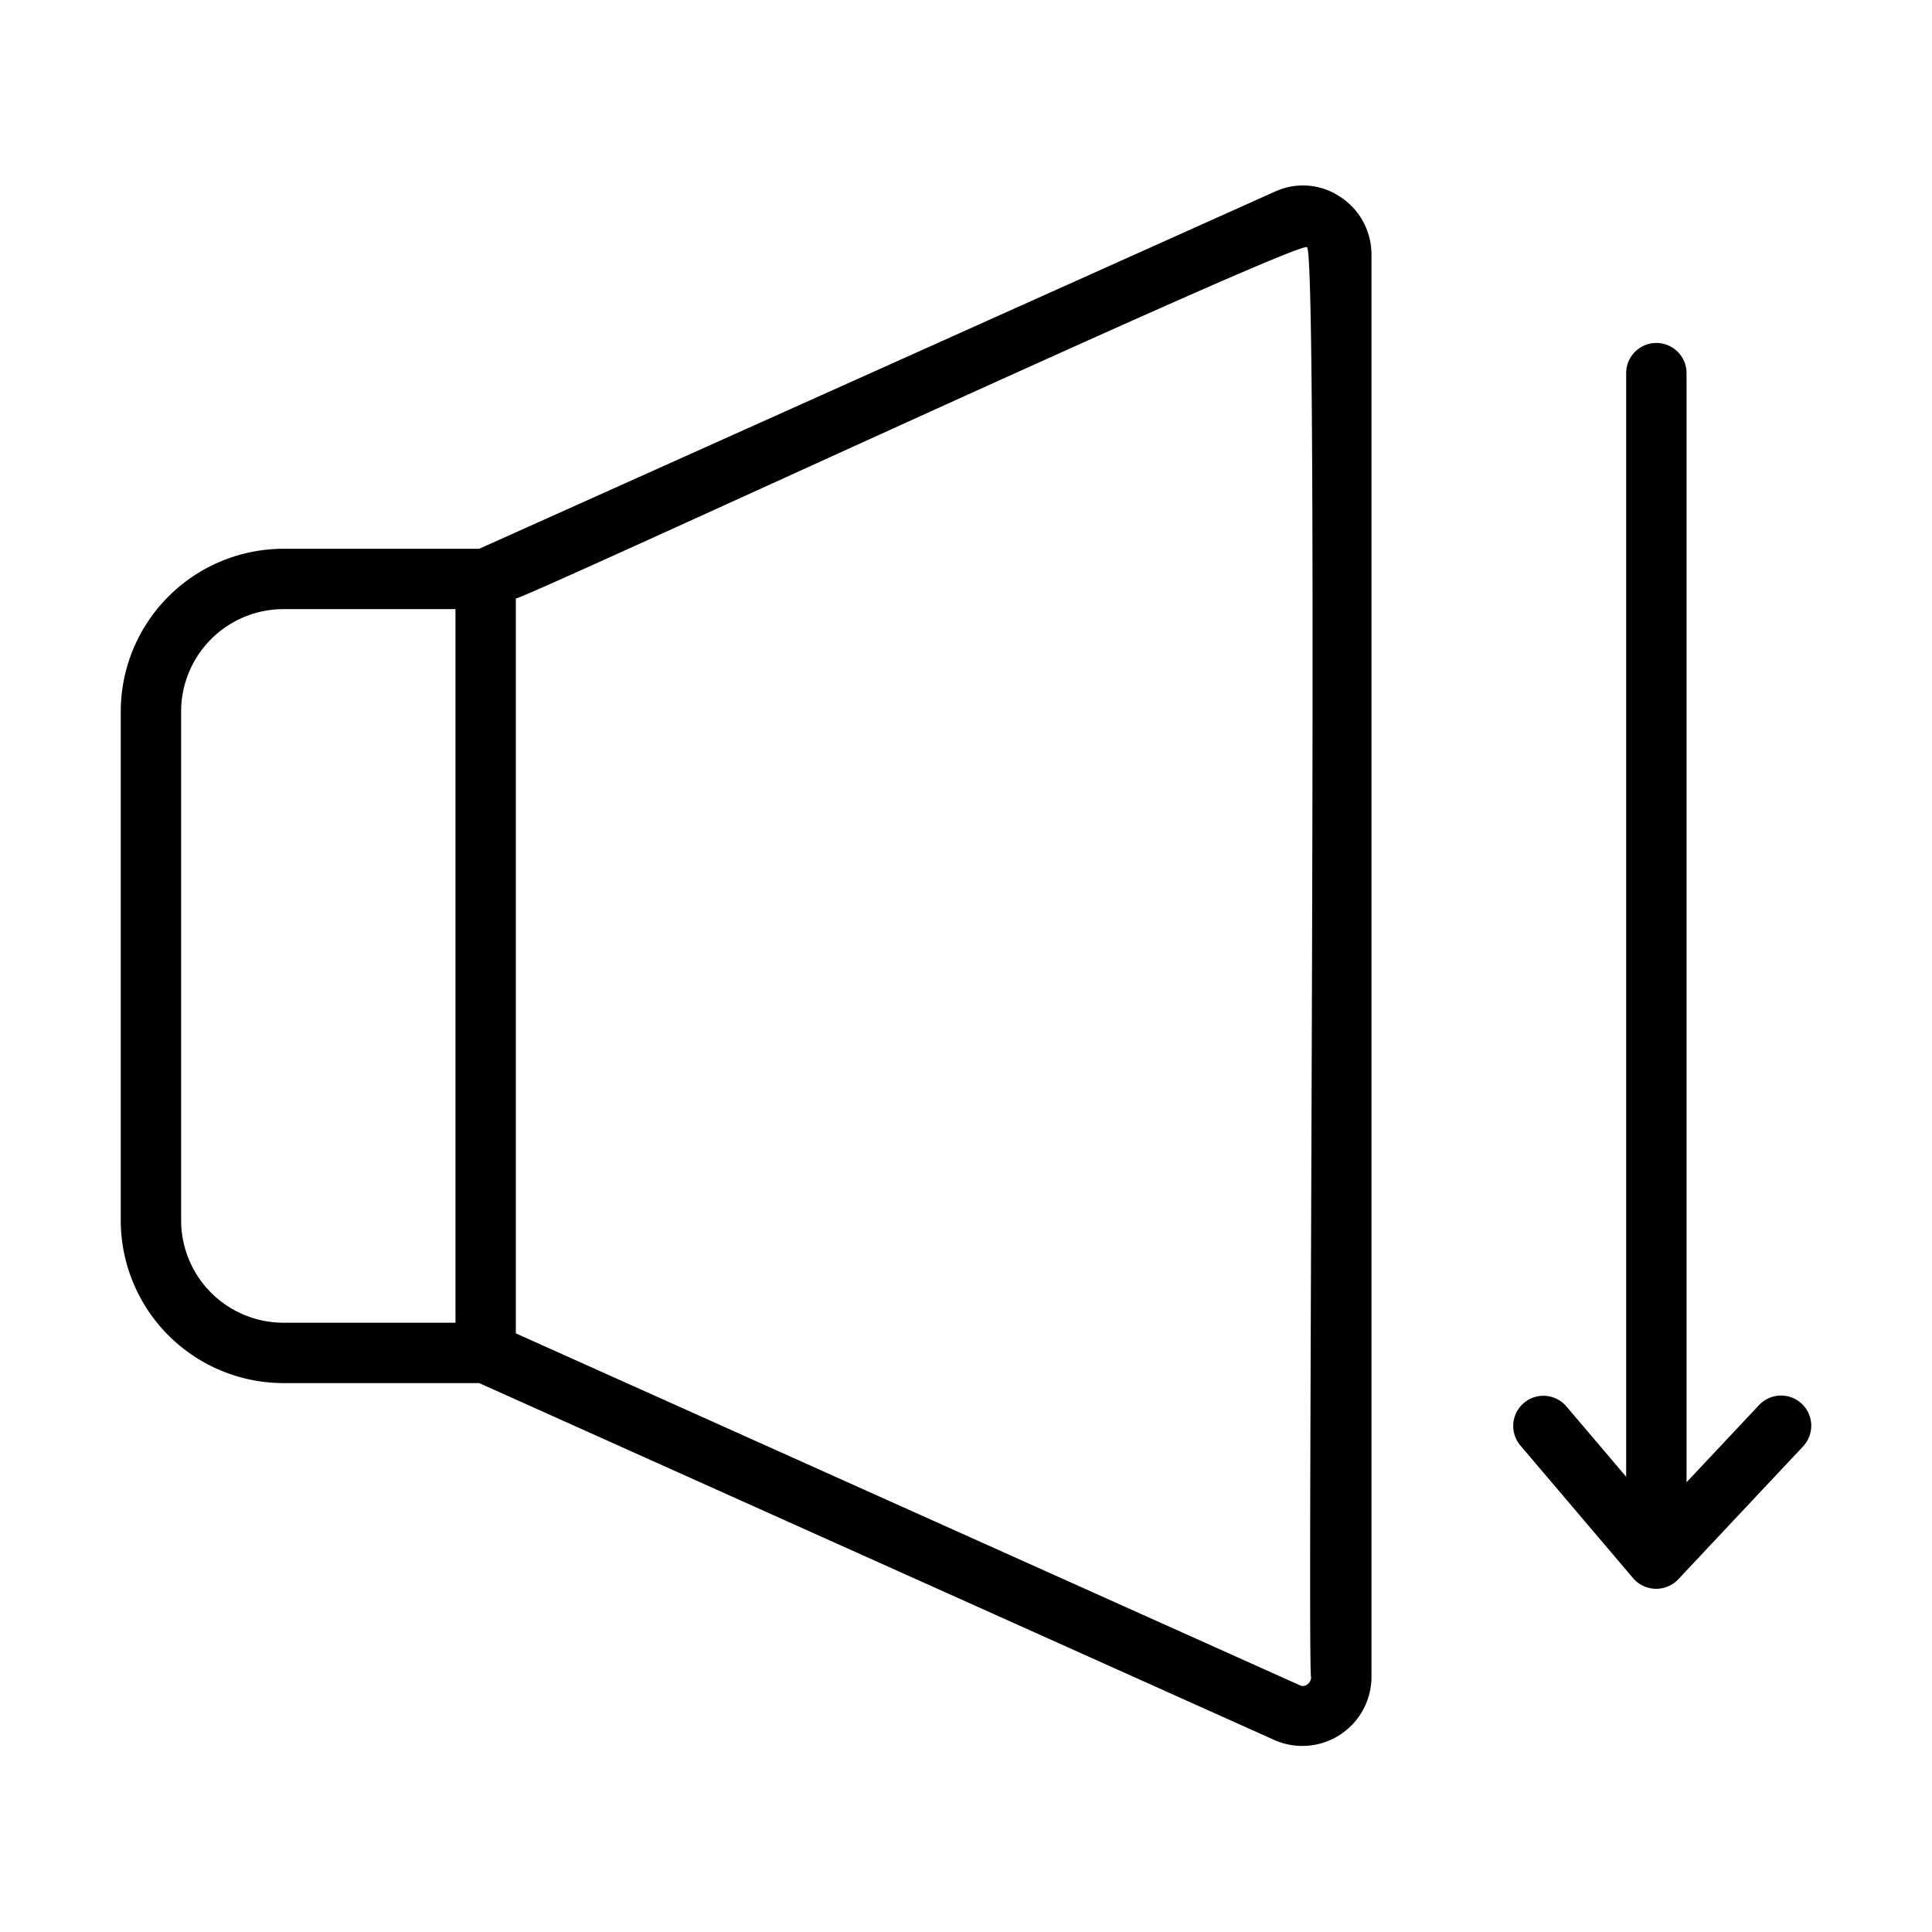 <?xml version="1.0"?>
<svg xmlns="http://www.w3.org/2000/svg" id="Line" viewBox="0 0 64 64"><path d="M44.381,6.51a2.213,2.213,0,0,0-2.117-.176L15.874,18.179H9.389A5.396,5.396,0,0,0,4,23.568V40.428A5.396,5.396,0,0,0,9.389,45.817H15.874L42.264,57.662a2.291,2.291,0,0,0,3.168-2.089l0-47.15A2.277,2.277,0,0,0,44.381,6.51ZM6,40.428V23.568a3.393,3.393,0,0,1,3.389-3.39h5.699V43.817H9.389A3.393,3.393,0,0,1,6,40.428ZM43.432,55.573a.289.289,0,0,1-.138.233.225.225,0,0,1-.211.031l-25.995-11.668V19.826c.342-.013,25.863-11.858,26.206-11.637C43.704,8.245,43.288,55.375,43.432,55.573Z"/><path d="M59.685,46.501a1.0 1,0,0,0-1.414.044L55.869,49.102V12.361a1,1,0,0,0-2,0V48.92L51.883,46.582a1,1,0,0,0-1.524,1.295l3.742,4.405a1.007,1.007,0,0,0,1.491.037L59.729,47.914A.999.999,0,0,0,59.685,46.501Z"/></svg>
